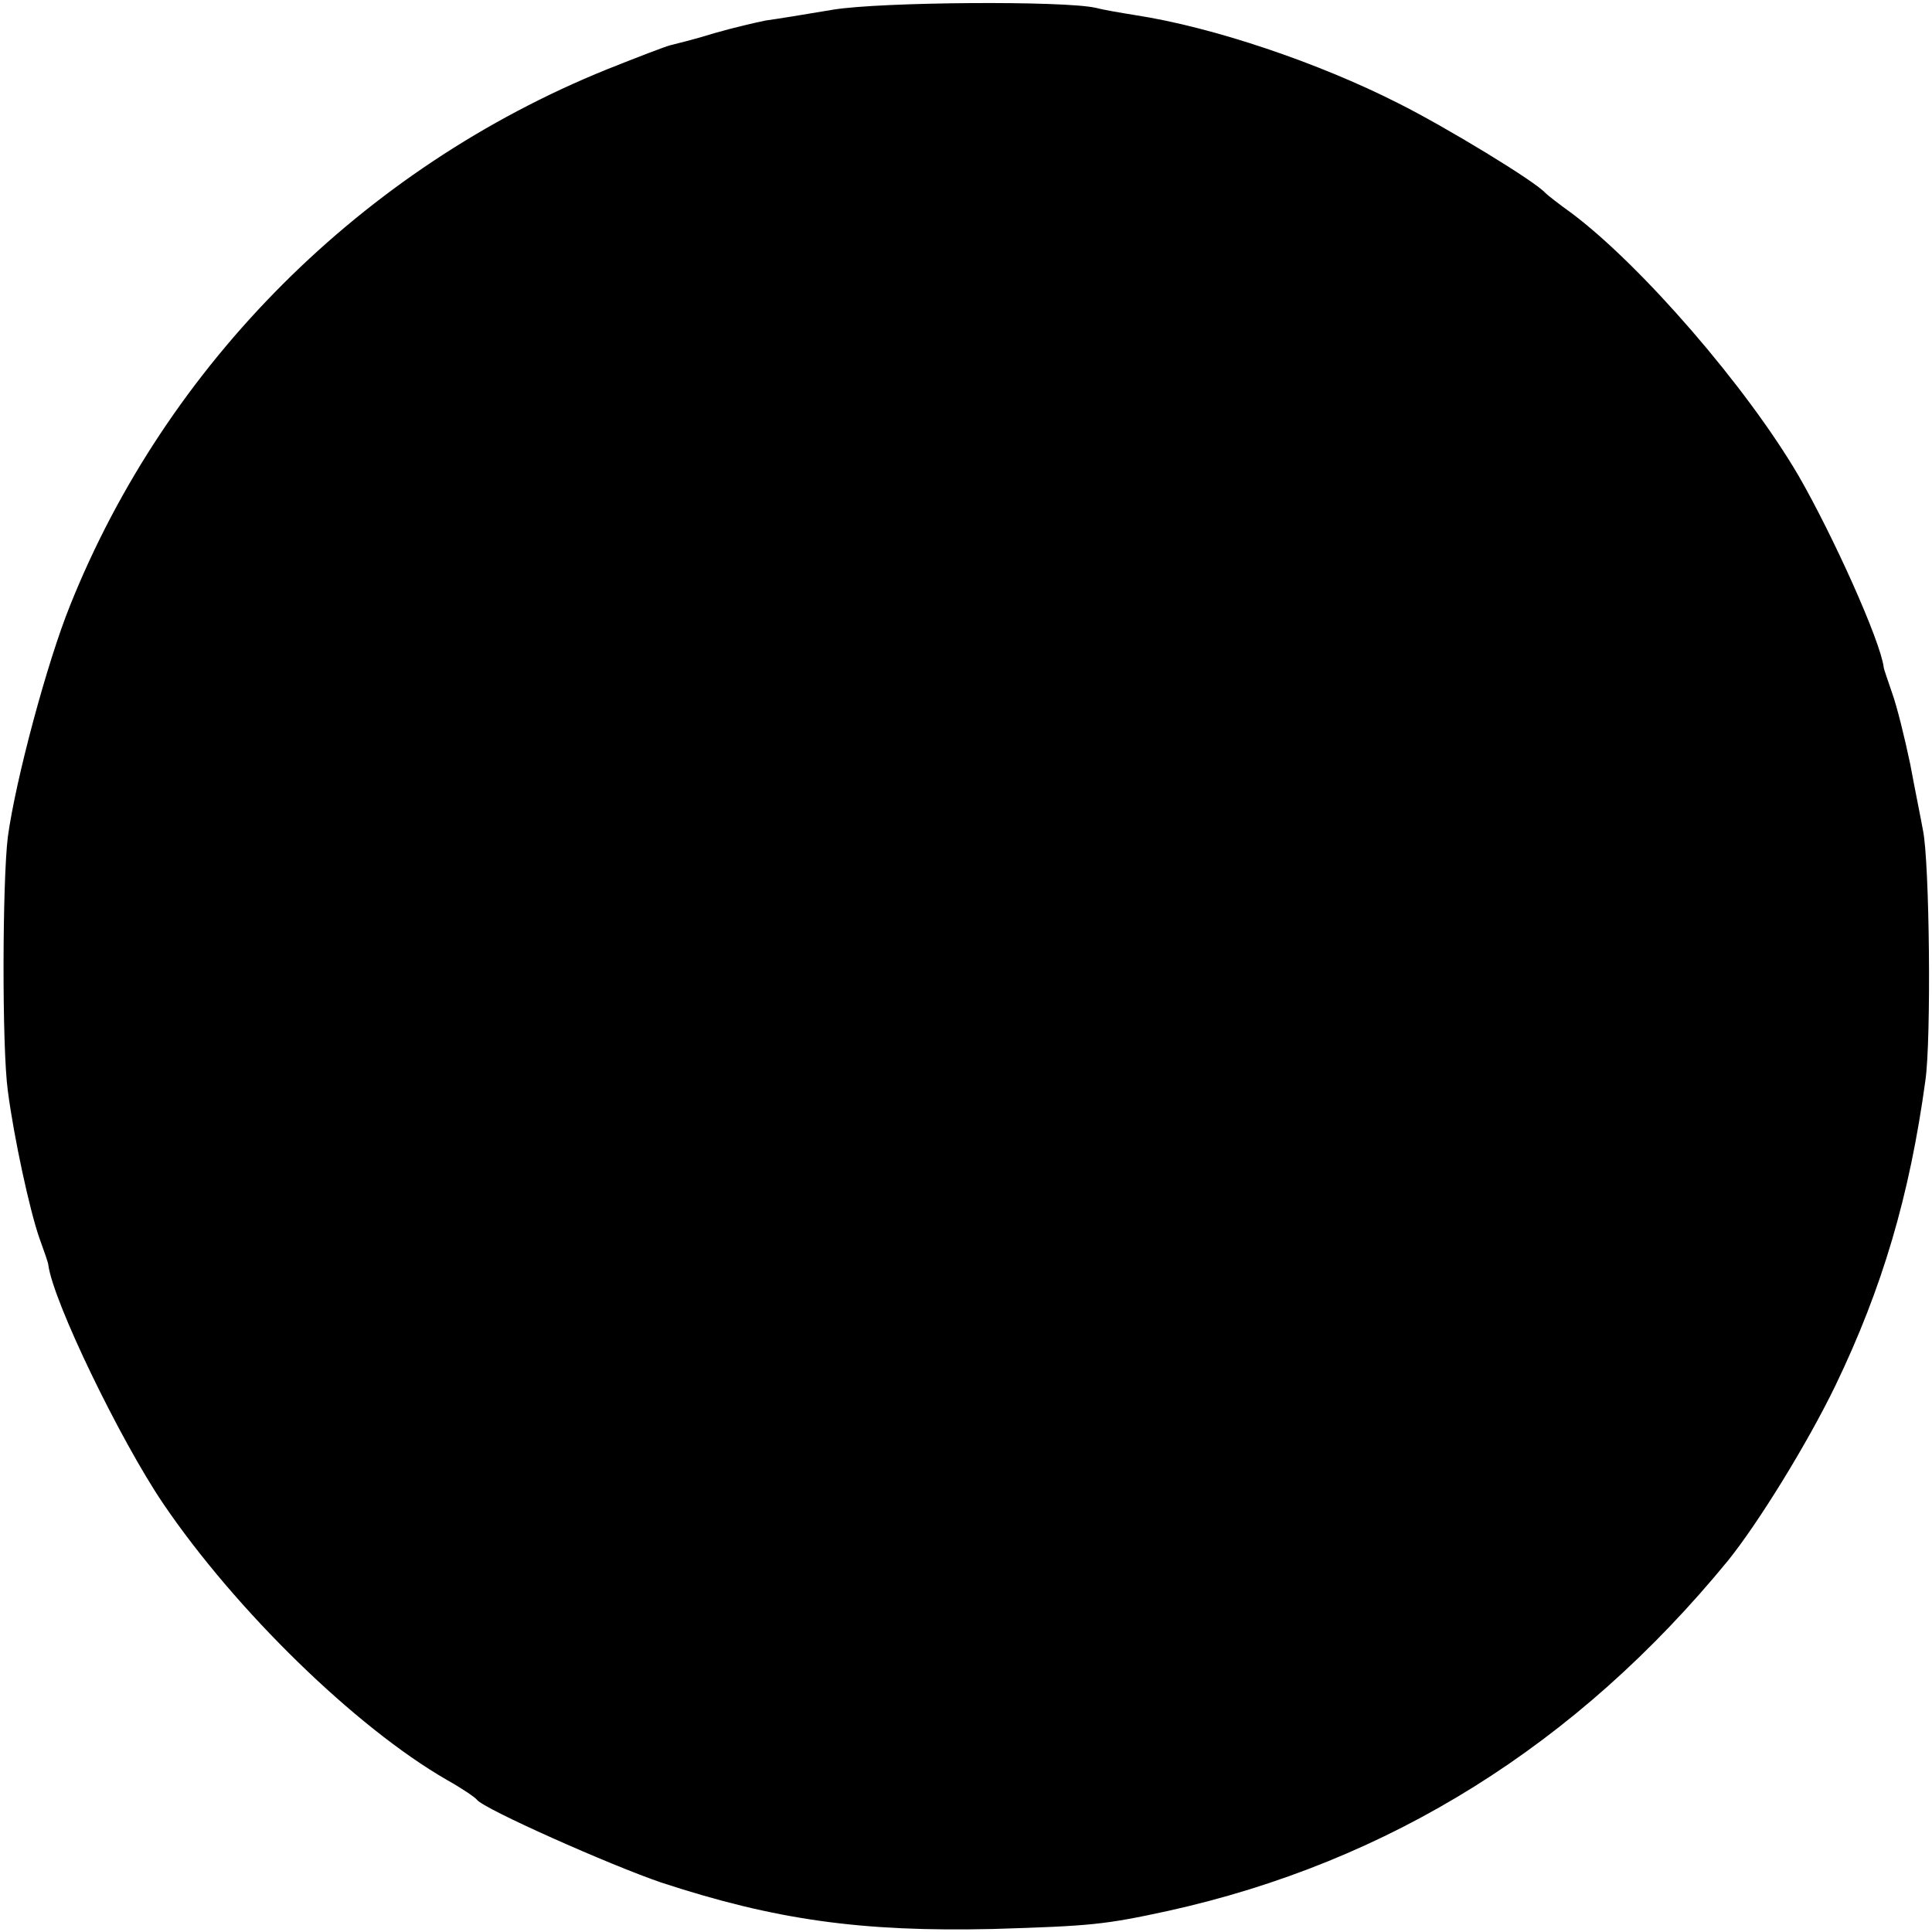 <?xml version="1.0" standalone="no"?>
<!DOCTYPE svg PUBLIC "-//W3C//DTD SVG 20010904//EN"
 "http://www.w3.org/TR/2001/REC-SVG-20010904/DTD/svg10.dtd">
<svg version="1.0" xmlns="http://www.w3.org/2000/svg"
 width="320pt" height="320pt" viewBox="0 0 320 320"
 preserveAspectRatio="xMidYMid meet">
<g transform="translate(0,320) scale(0.1,-0.1)"
fill="#000000" stroke="none">
<path d="M1380 3184 c-47 -8 -97 -16 -112 -18 -15 -3 -54 -12 -85 -21 -32 -10
-65 -18 -73 -20 -8 -2 -55 -20 -105 -40 -405 -164 -729 -488 -889 -888 -38
-94 -90 -288 -103 -383 -9 -72 -10 -349 0 -421 10 -77 36 -197 52 -243 8 -22
15 -42 15 -45 8 -61 119 -290 190 -395 120 -177 319 -371 470 -458 25 -14 47
-29 50 -33 11 -15 220 -108 305 -137 189 -62 331 -82 550 -77 162 5 184 7 290
30 366 81 677 275 927 580 50 62 131 193 178 290 78 162 123 315 149 505 10
68 7 363 -4 415 -3 17 -13 66 -21 109 -9 43 -22 96 -30 118 -7 21 -14 40 -14
43 -6 45 -84 218 -141 317 -86 147 -260 348 -376 435 -21 15 -40 30 -43 33
-16 19 -166 110 -244 149 -132 67 -306 126 -436 146 -25 4 -54 9 -65 12 -52
12 -355 10 -435 -3z"/>
</g>
</svg>
